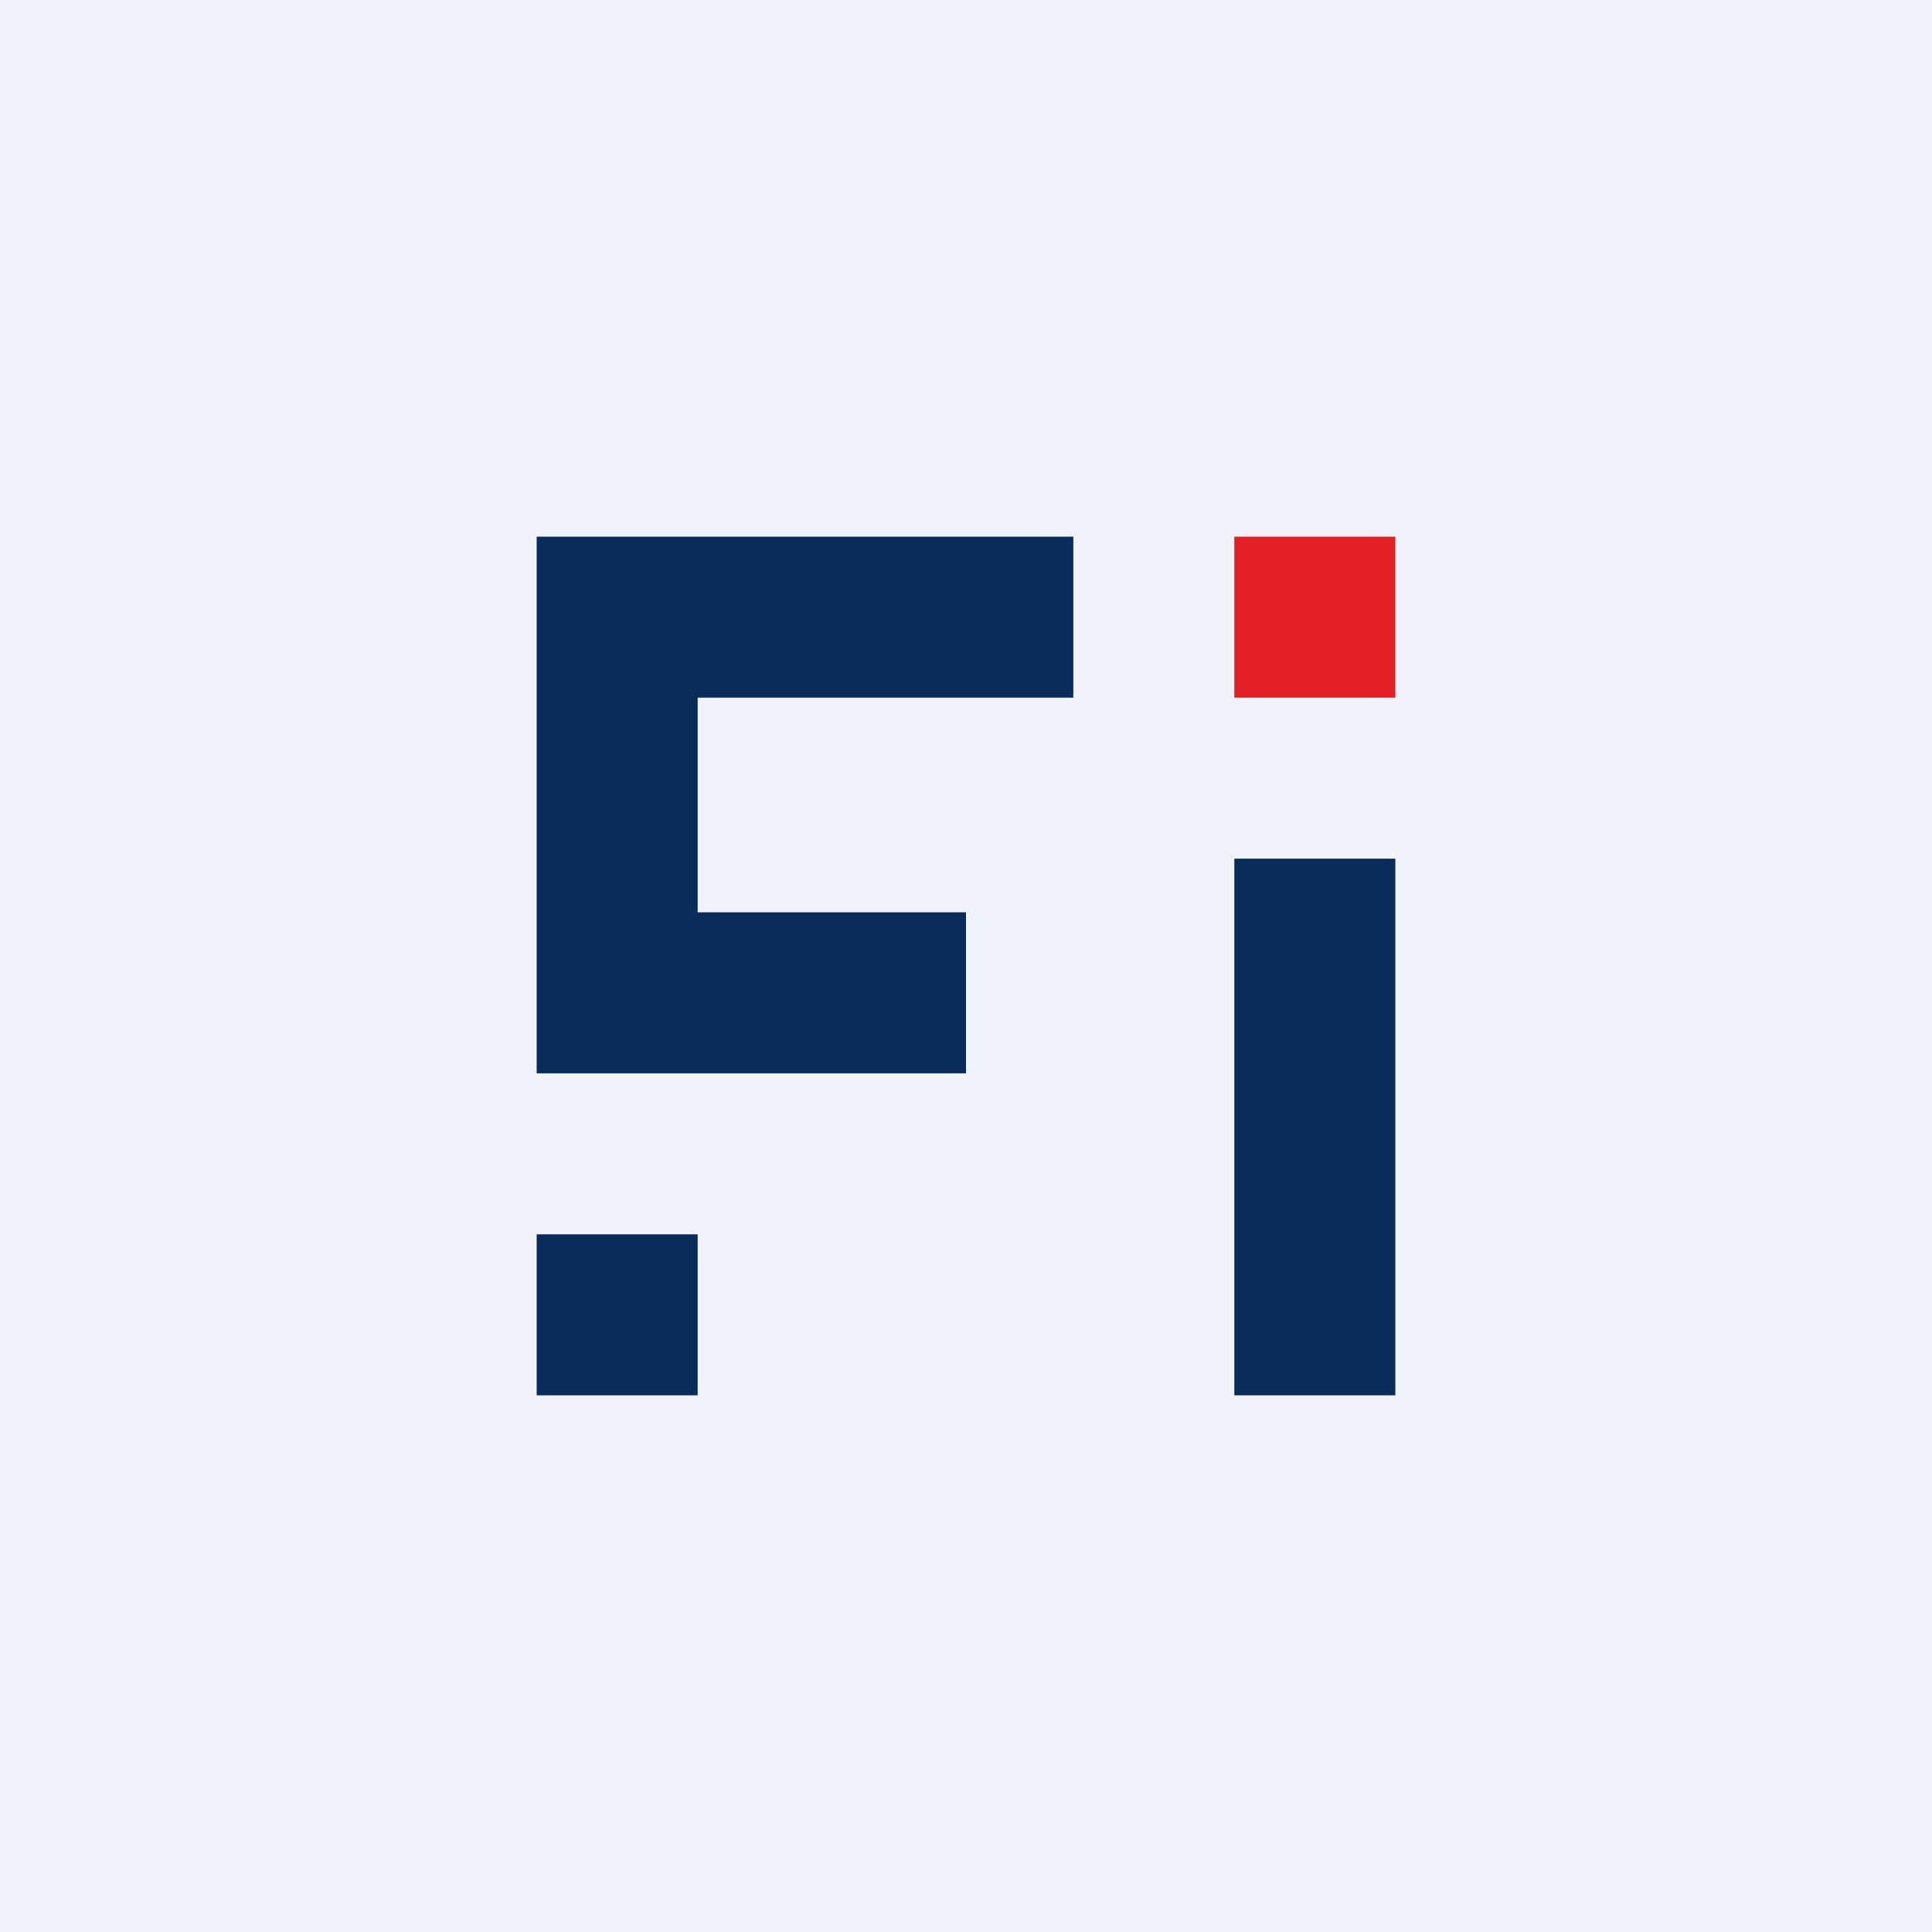 <!-- by TradingView --><svg width="18" height="18" viewBox="0 0 18 18" xmlns="http://www.w3.org/2000/svg"><path fill="#F0F3FA" d="M0 0h18v18H0z"/><path d="M5 11.5h1.5V13H5v-1.5Z" fill="#092C5B"/><path d="M11.5 5H13v1.5h-1.5V5Z" fill="#E31E24"/><path d="M11.5 8H13v5h-1.5V8ZM10 6.5H6.5v2H9V10H5V5h5v1.5Z" fill="#092C5B"/></svg>